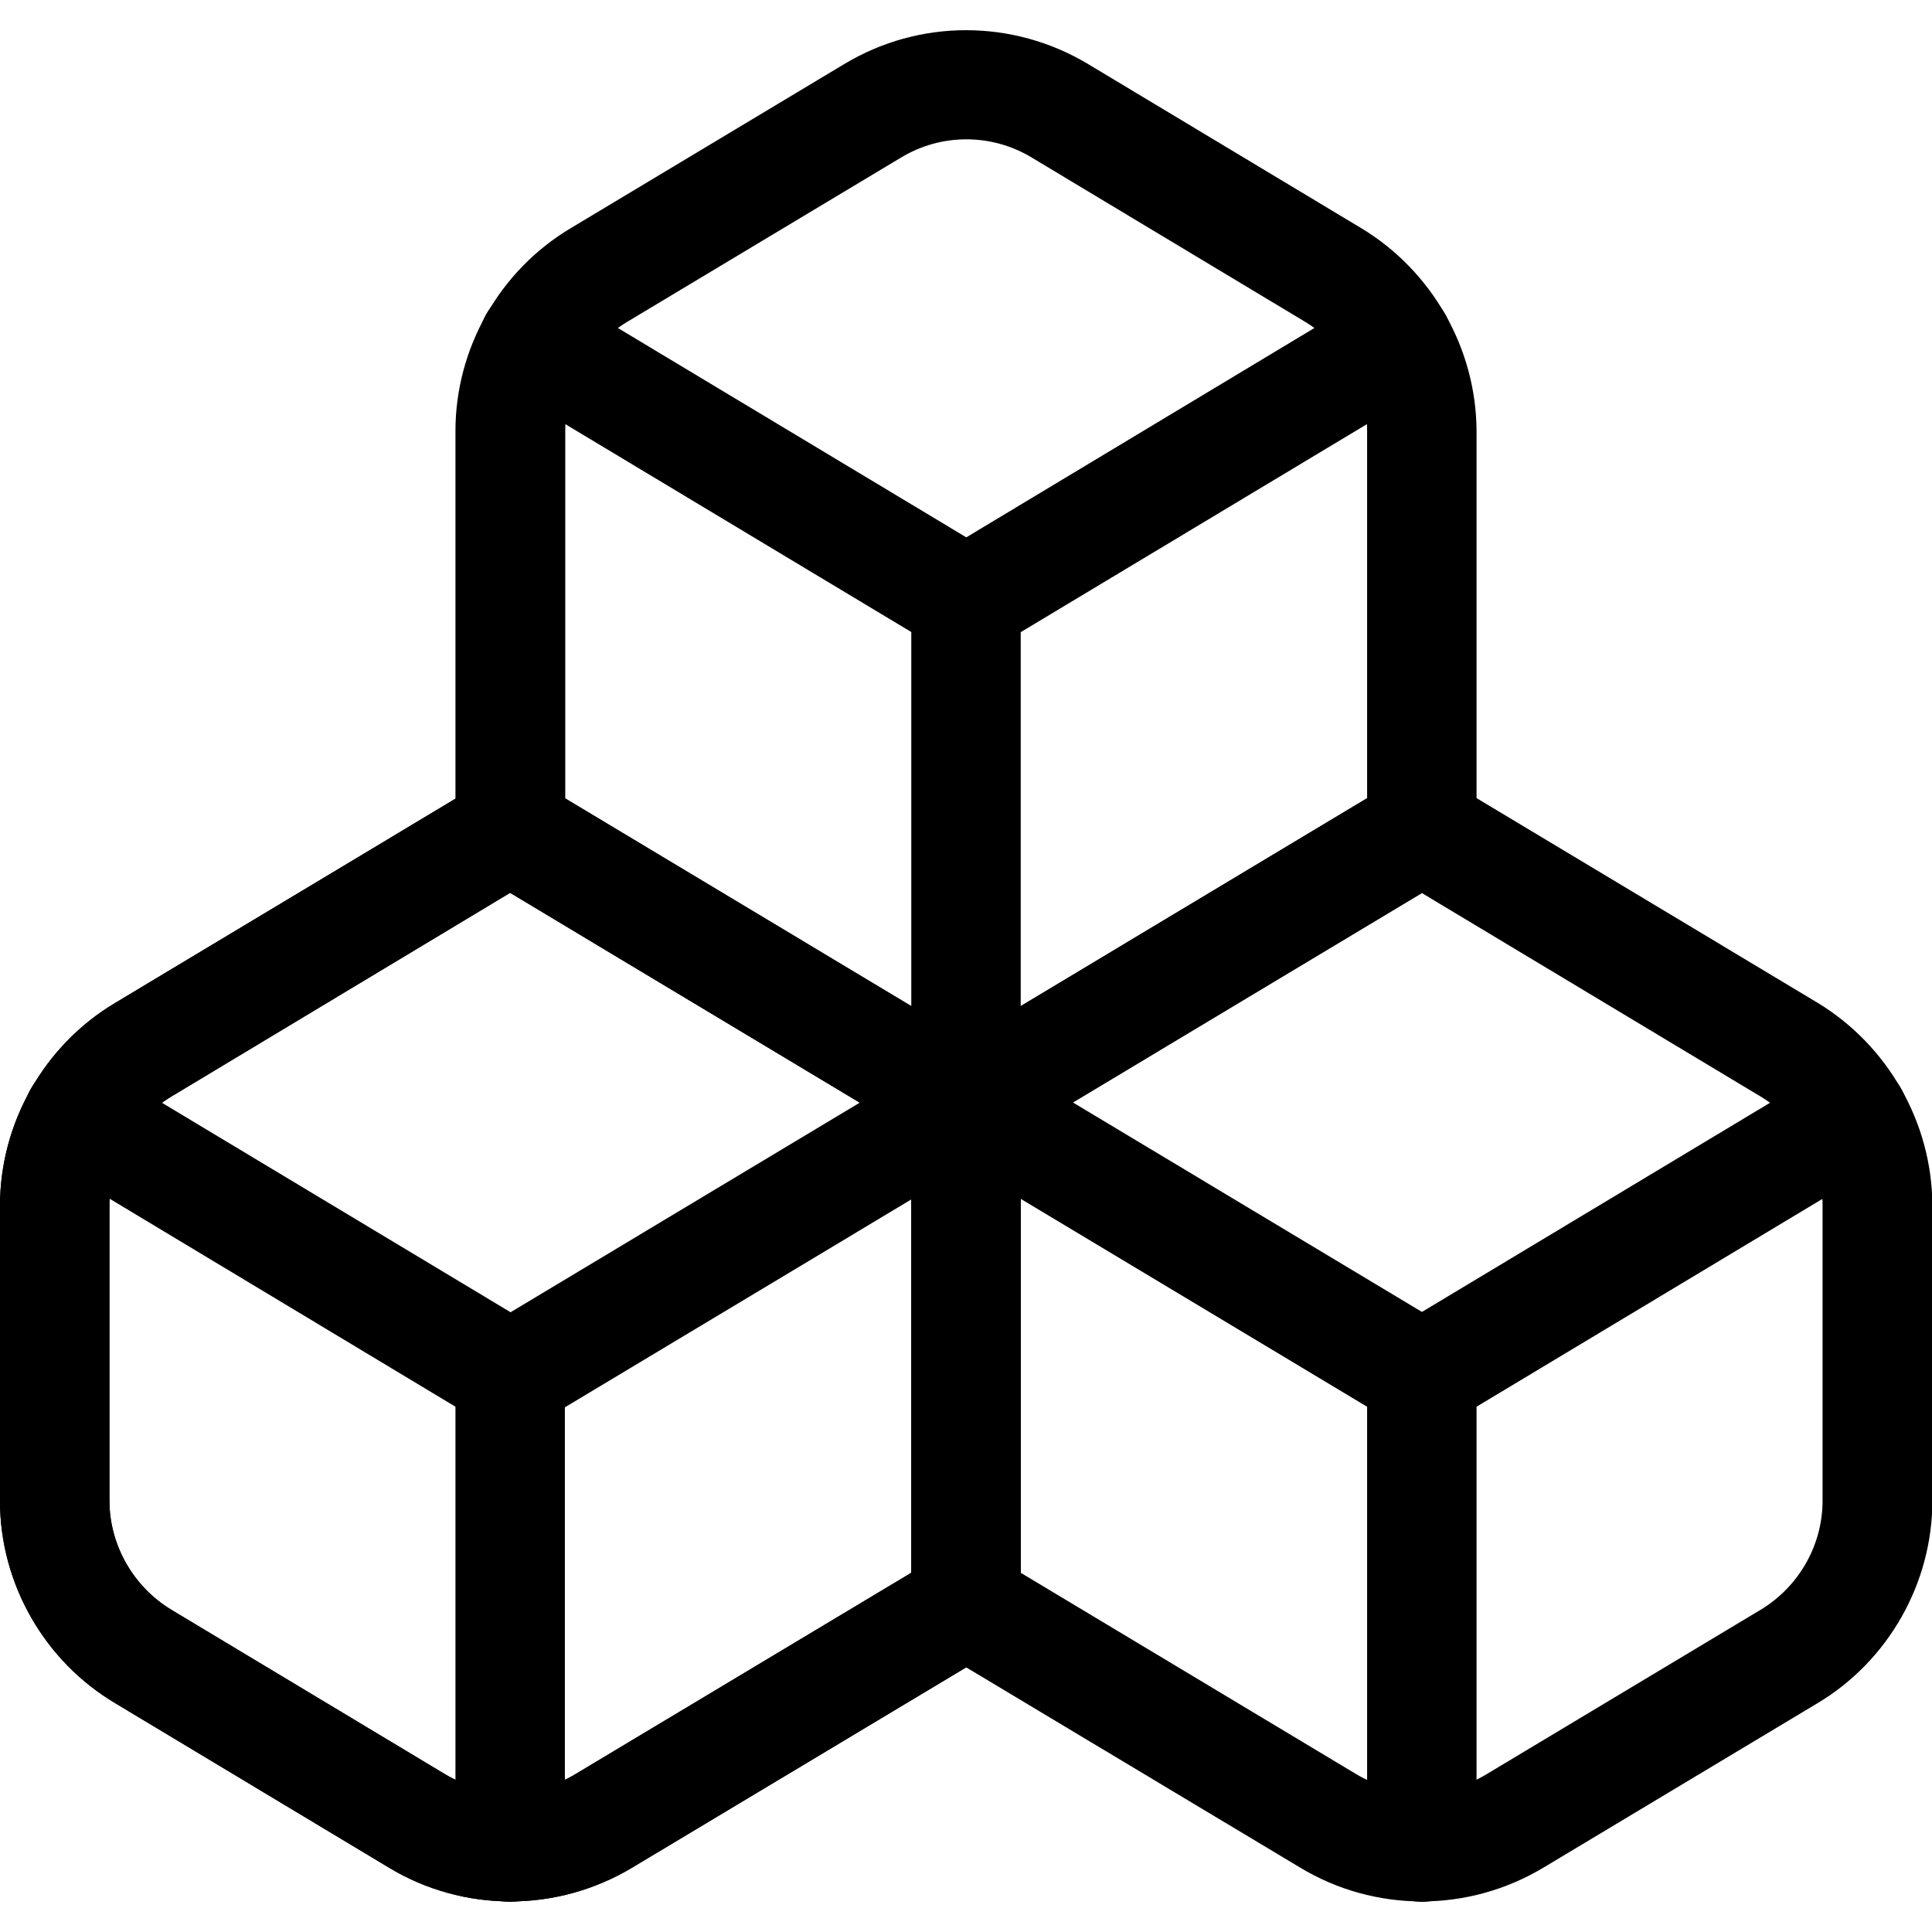 <?xml version="1.0" encoding="utf-8"?>
<!-- Generator: Adobe Illustrator 28.2.0, SVG Export Plug-In . SVG Version: 6.00 Build 0)  -->
<svg version="1.1" id="Layer_1" xmlns="http://www.w3.org/2000/svg" xmlns:xlink="http://www.w3.org/1999/xlink" x="0px" y="0px"
	 viewBox="0 0 512 512" style="enable-background:new 0 0 512 512;" xml:space="preserve">
<g>
	<path d="M376.7,379.1c-2.5,0-5.1-0.7-7.4-2.1l-120.8-72.5c-6.9-4.1-9.1-13-5-19.9c4.1-6.9,13-9.1,19.9-5l120.8,72.5
		c6.9,4.1,9.1,13,5,19.9C386.5,376.6,381.7,379.1,376.7,379.1z"/>
	<path d="M135.2,379.1c-2.5,0-5.1-0.7-7.5-2.1L13.3,308.2c-6.9-4.1-9.1-13-5-19.9c4.1-6.9,13-9.1,19.9-4.9l114.5,68.8
		c6.9,4.1,9.1,13,5,19.9C144.9,376.6,140.2,379.1,135.2,379.1z"/>
	<path d="M256,173.8c-2.5,0-5.1-0.7-7.5-2.1l-114.5-68.8c-6.9-4.1-9.1-13-5-19.9c4.1-6.9,13-9.1,19.9-5l114.5,68.8
		c6.9,4.1,9.1,13,4.9,19.9C265.7,171.3,260.9,173.8,256,173.8z"/>
	<path d="M256,173.8c-4.9,0-9.7-2.5-12.4-7c-4.1-6.9-1.9-15.8,5-19.9L363,78.1c6.8-4.1,15.8-1.9,19.9,5c4.1,6.9,1.9,15.8-5,19.9
		l-114.5,68.8C261.1,173.2,258.6,173.8,256,173.8z"/>
	<path d="M256,306.7c-8,0-14.5-6.5-14.5-14.5V159.4c0-8,6.5-14.5,14.5-14.5c8,0,14.5,6.5,14.5,14.5v132.8
		C270.5,300.2,264,306.7,256,306.7z"/>
	<path d="M256,306.7c-2.6,0-5.2-0.7-7.5-2.1l-120.8-72.5c-4.4-2.6-7-7.3-7-12.4V114.2c0-21.9,11.7-42.5,30.5-53.7c0,0,0,0,0,0
		L223.7,17c19.9-12,44.7-12,64.7,0l72.4,43.5c18.7,11.3,30.4,31.8,30.5,53.7v105.6c0,5.1-2.7,9.8-7,12.4l-120.8,72.5
		C261.2,306,258.6,306.7,256,306.7z M149.7,211.5L256,275.3l106.3-63.8v-97.3c0-11.7-6.3-22.8-16.4-28.9l-72.4-43.5
		c-10.7-6.5-24.1-6.5-34.8,0l-72.5,43.5c-10.1,6.1-16.4,17.1-16.4,28.9V211.5z"/>
	<path d="M376.8,379.1c-4.9,0-9.7-2.5-12.4-7c-4.1-6.9-1.9-15.8,4.9-19.9l114.5-68.8c6.9-4.1,15.8-1.9,19.9,4.9
		c4.1,6.9,1.9,15.8-4.9,19.9l-114.5,68.8C381.9,378.5,379.3,379.1,376.8,379.1z"/>
	<path d="M376.8,504c-8,0-14.5-6.5-14.5-14.5V364.6c0-8,6.5-14.5,14.5-14.5s14.5,6.5,14.5,14.5v124.9
		C391.2,497.5,384.8,504,376.8,504z"/>
	<path d="M135.2,504c-8,0-14.5-6.5-14.5-14.5V364.6c0-8,6.5-14.5,14.5-14.5c8,0,14.5,6.5,14.5,14.5v124.9
		C149.7,497.5,143.2,504,135.2,504z"/>
	<path d="M135.3,379.1c-4.9,0-9.7-2.5-12.4-7c-4.1-6.9-1.9-15.8,5-19.9l120.8-72.5c6.9-4.1,15.8-1.9,19.9,5c4.1,6.9,1.9,15.8-5,19.9
		l-120.8,72.5C140.4,378.5,137.8,379.1,135.3,379.1z"/>
	<path d="M135.3,503.9c-11.2,0-22.4-3-32.3-9l-72.4-43.5C11.7,440.2,0,419.6,0,397.8v-78.3c0-21.9,11.7-42.5,30.5-53.7c0,0,0,0,0,0
		l97.3-58.4c4.6-2.8,10.3-2.8,14.9,0l120.8,72.5c4.4,2.6,7,7.3,7,12.4V425c0,5.1-2.7,9.8-7,12.4l-95.9,57.5
		C157.6,500.9,146.4,503.9,135.3,503.9z M45.4,290.6L45.4,290.6C35.3,296.7,29,307.7,29,319.5v78.2c0,11.7,6.3,22.8,16.4,28.9
		l72.4,43.5c10.8,6.5,24.1,6.5,34.8,0l88.9-53.3V300.4l-106.3-63.8L45.4,290.6z"/>
	<path d="M135.3,503.9c-11.2,0-22.4-3-32.3-9l-72.4-43.5C11.7,440.2,0,419.6,0,397.8v-78.3c0-21.9,11.7-42.5,30.5-53.7c0,0,0,0,0,0
		l97.3-58.4c4.6-2.8,10.3-2.8,14.9,0l120.8,72.5c4.4,2.6,7,7.3,7,12.4V425c0,5.1-2.7,9.8-7,12.4l-95.9,57.5
		C157.6,500.9,146.4,503.9,135.3,503.9z M45.4,290.6L45.4,290.6C35.3,296.7,29,307.7,29,319.5v78.2c0,11.7,6.3,22.8,16.4,28.9
		l72.4,43.5c10.8,6.5,24.1,6.5,34.8,0l88.9-53.3V300.4l-106.3-63.8L45.4,290.6z"/>
	<path d="M376.8,503.9c-11.2,0-22.4-3-32.3-9l-95.9-57.5c-4.4-2.6-7-7.3-7-12.4V292.2c0-5.1,2.7-9.8,7-12.4l120.8-72.5
		c4.6-2.8,10.3-2.8,14.9,0l97.3,58.4c18.7,11.3,30.4,31.8,30.5,53.7v78.3c0,21.9-11.7,42.5-30.5,53.7l-72.5,43.5
		C399.1,500.9,387.9,503.9,376.8,503.9z M270.5,416.8l88.8,53.3c10.8,6.5,24.1,6.5,34.8,0l72.5-43.5c10.1-6.1,16.4-17.1,16.4-28.9
		v-78.2c0-11.7-6.3-22.8-16.4-28.9l-89.9-54l-106.3,63.8V416.8z"/>
</g>
</svg>
